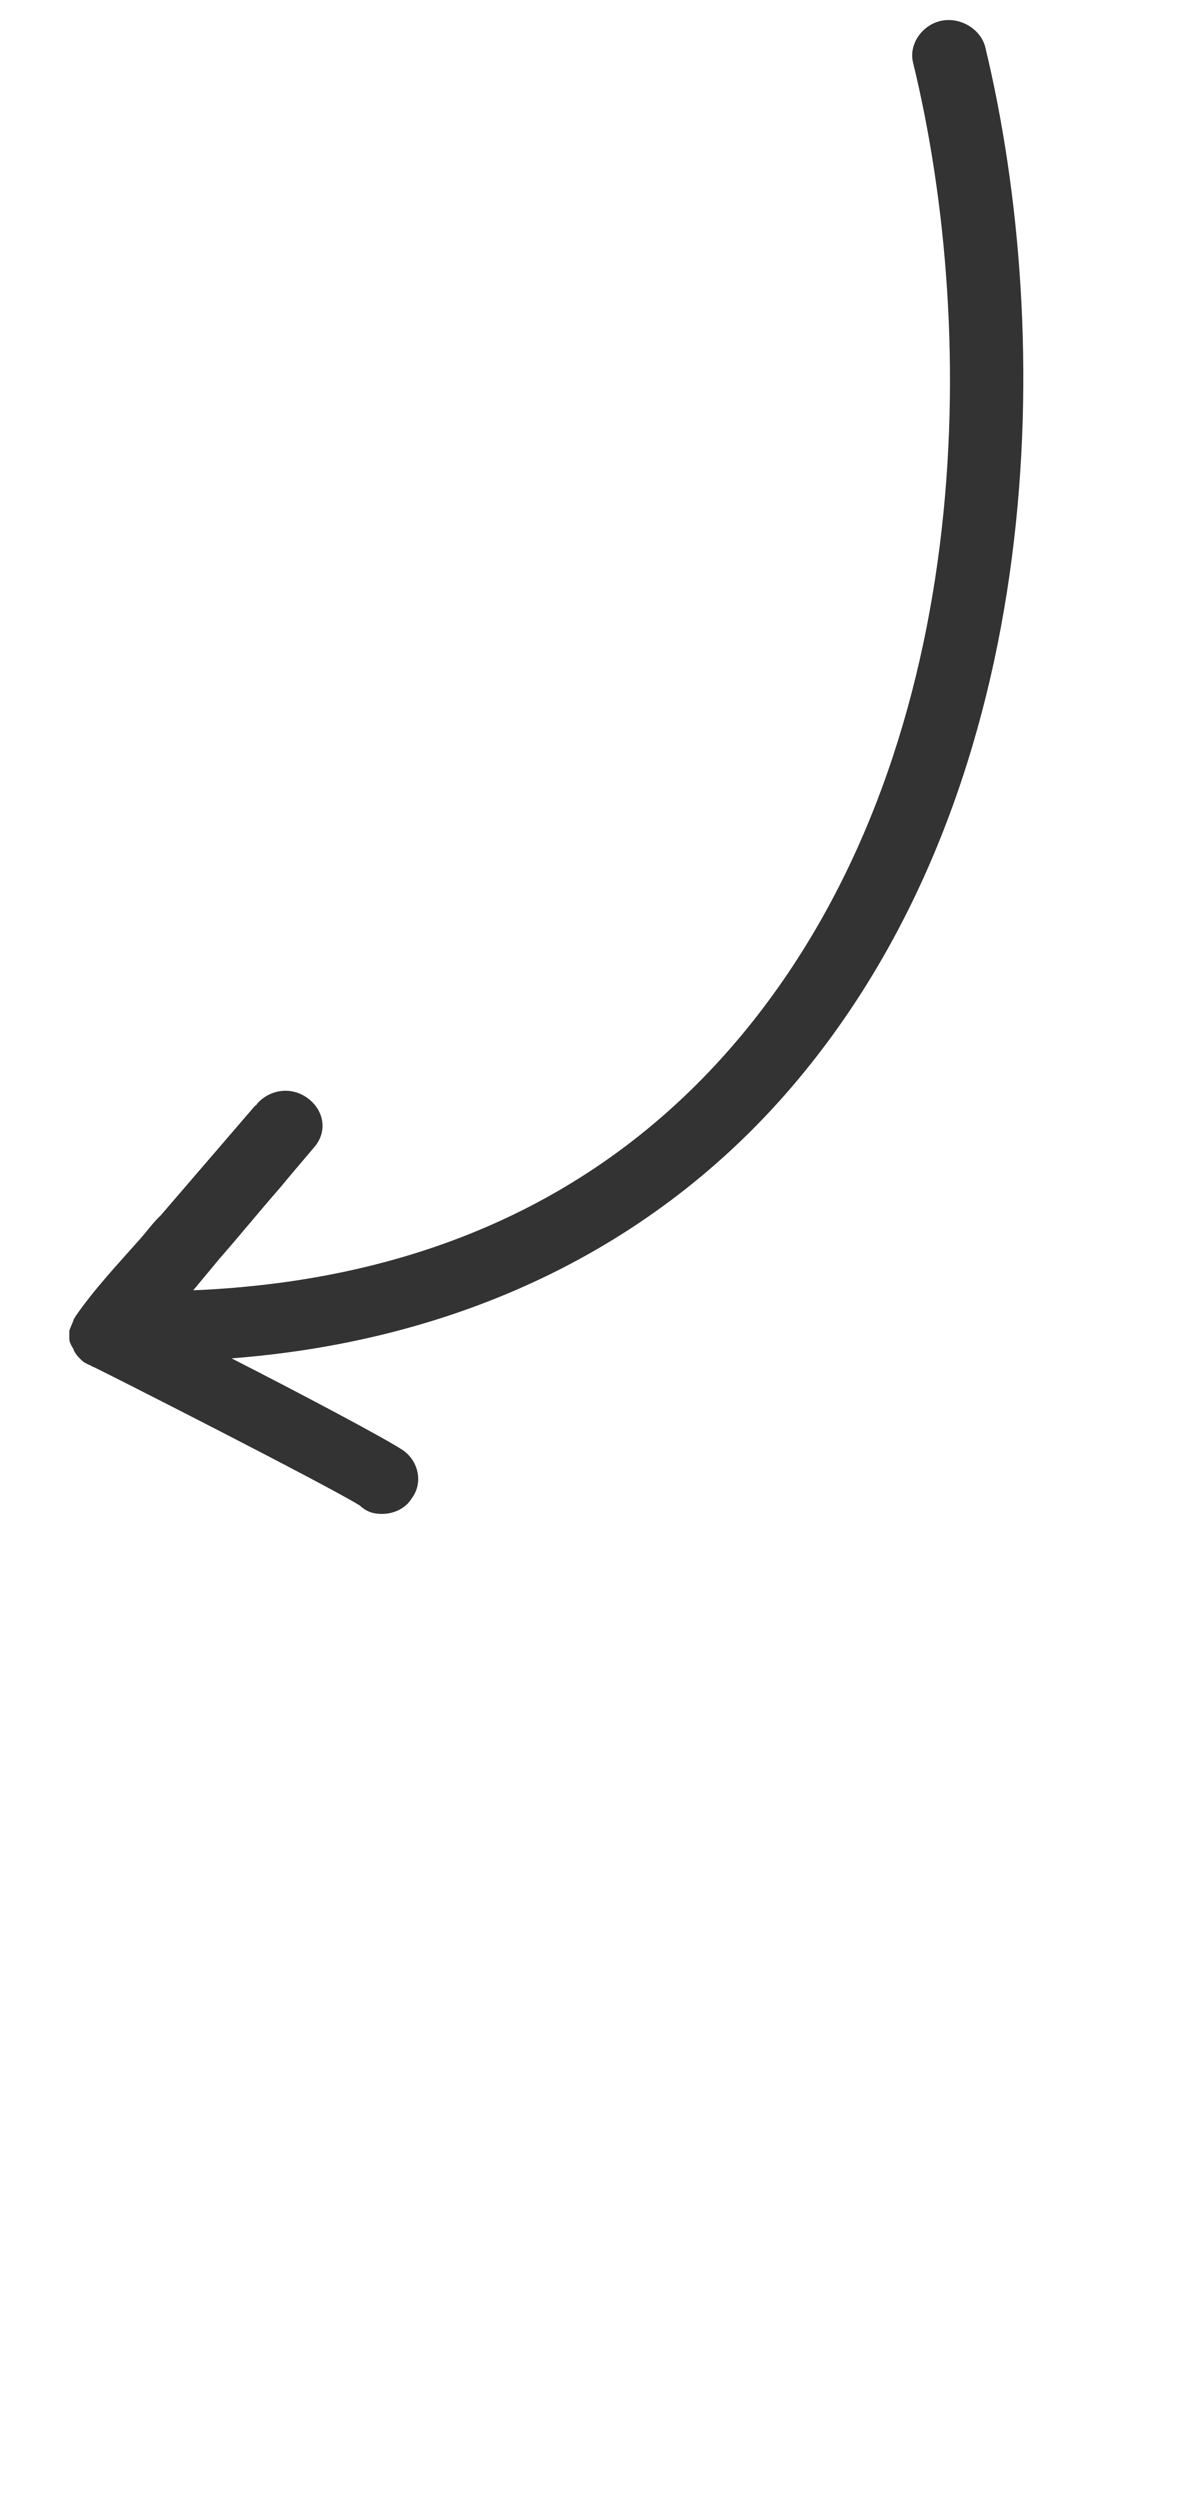 <?xml version="1.0" encoding="UTF-8"?> <svg xmlns="http://www.w3.org/2000/svg" width="85" height="180" viewBox="0 0 85 180" fill="none"> <path d="M27.519 109C28.369 109 29.219 108.6 29.644 107.9C30.494 106.8 30.175 105.2 29.007 104.4C27.625 103.5 21.782 100.4 16.682 97.8C33.575 96.5 47.707 89.5 57.588 77.6C75.544 56 75.969 24.1 70.975 3.4C70.657 2.1 69.169 1.2 67.788 1.5C66.407 1.8 65.45 3.2 65.769 4.5C70.55 24.1 70.232 54.3 53.444 74.5C43.882 86 30.6 92.2 13.919 92.9L15.832 90.6C17.319 88.9 18.7 87.2 20.188 85.5C20.932 84.6 21.782 83.6 22.632 82.6C23.588 81.5 23.375 80 22.207 79.1C21.038 78.2 19.444 78.4 18.488 79.5C18.488 79.5 18.488 79.6 18.382 79.6L11.582 87.5C11.05 88 10.625 88.6 10.094 89.2C8.5 91 6.8 92.8 5.419 94.8C5.419 94.9 5.313 94.9 5.313 95C5.207 95.3 5.1 95.5 4.994 95.8V96.4C4.994 96.6 5.1 96.8 5.207 97C5.313 97.1 5.313 97.3 5.419 97.4C5.525 97.6 5.738 97.8 5.95 98C6.057 98.1 6.269 98.2 6.482 98.3C6.588 98.3 6.588 98.4 6.694 98.4C7.969 99 23.694 107 25.925 108.4C26.457 108.9 26.988 109 27.519 109Z" fill="#333333"></path> </svg> 